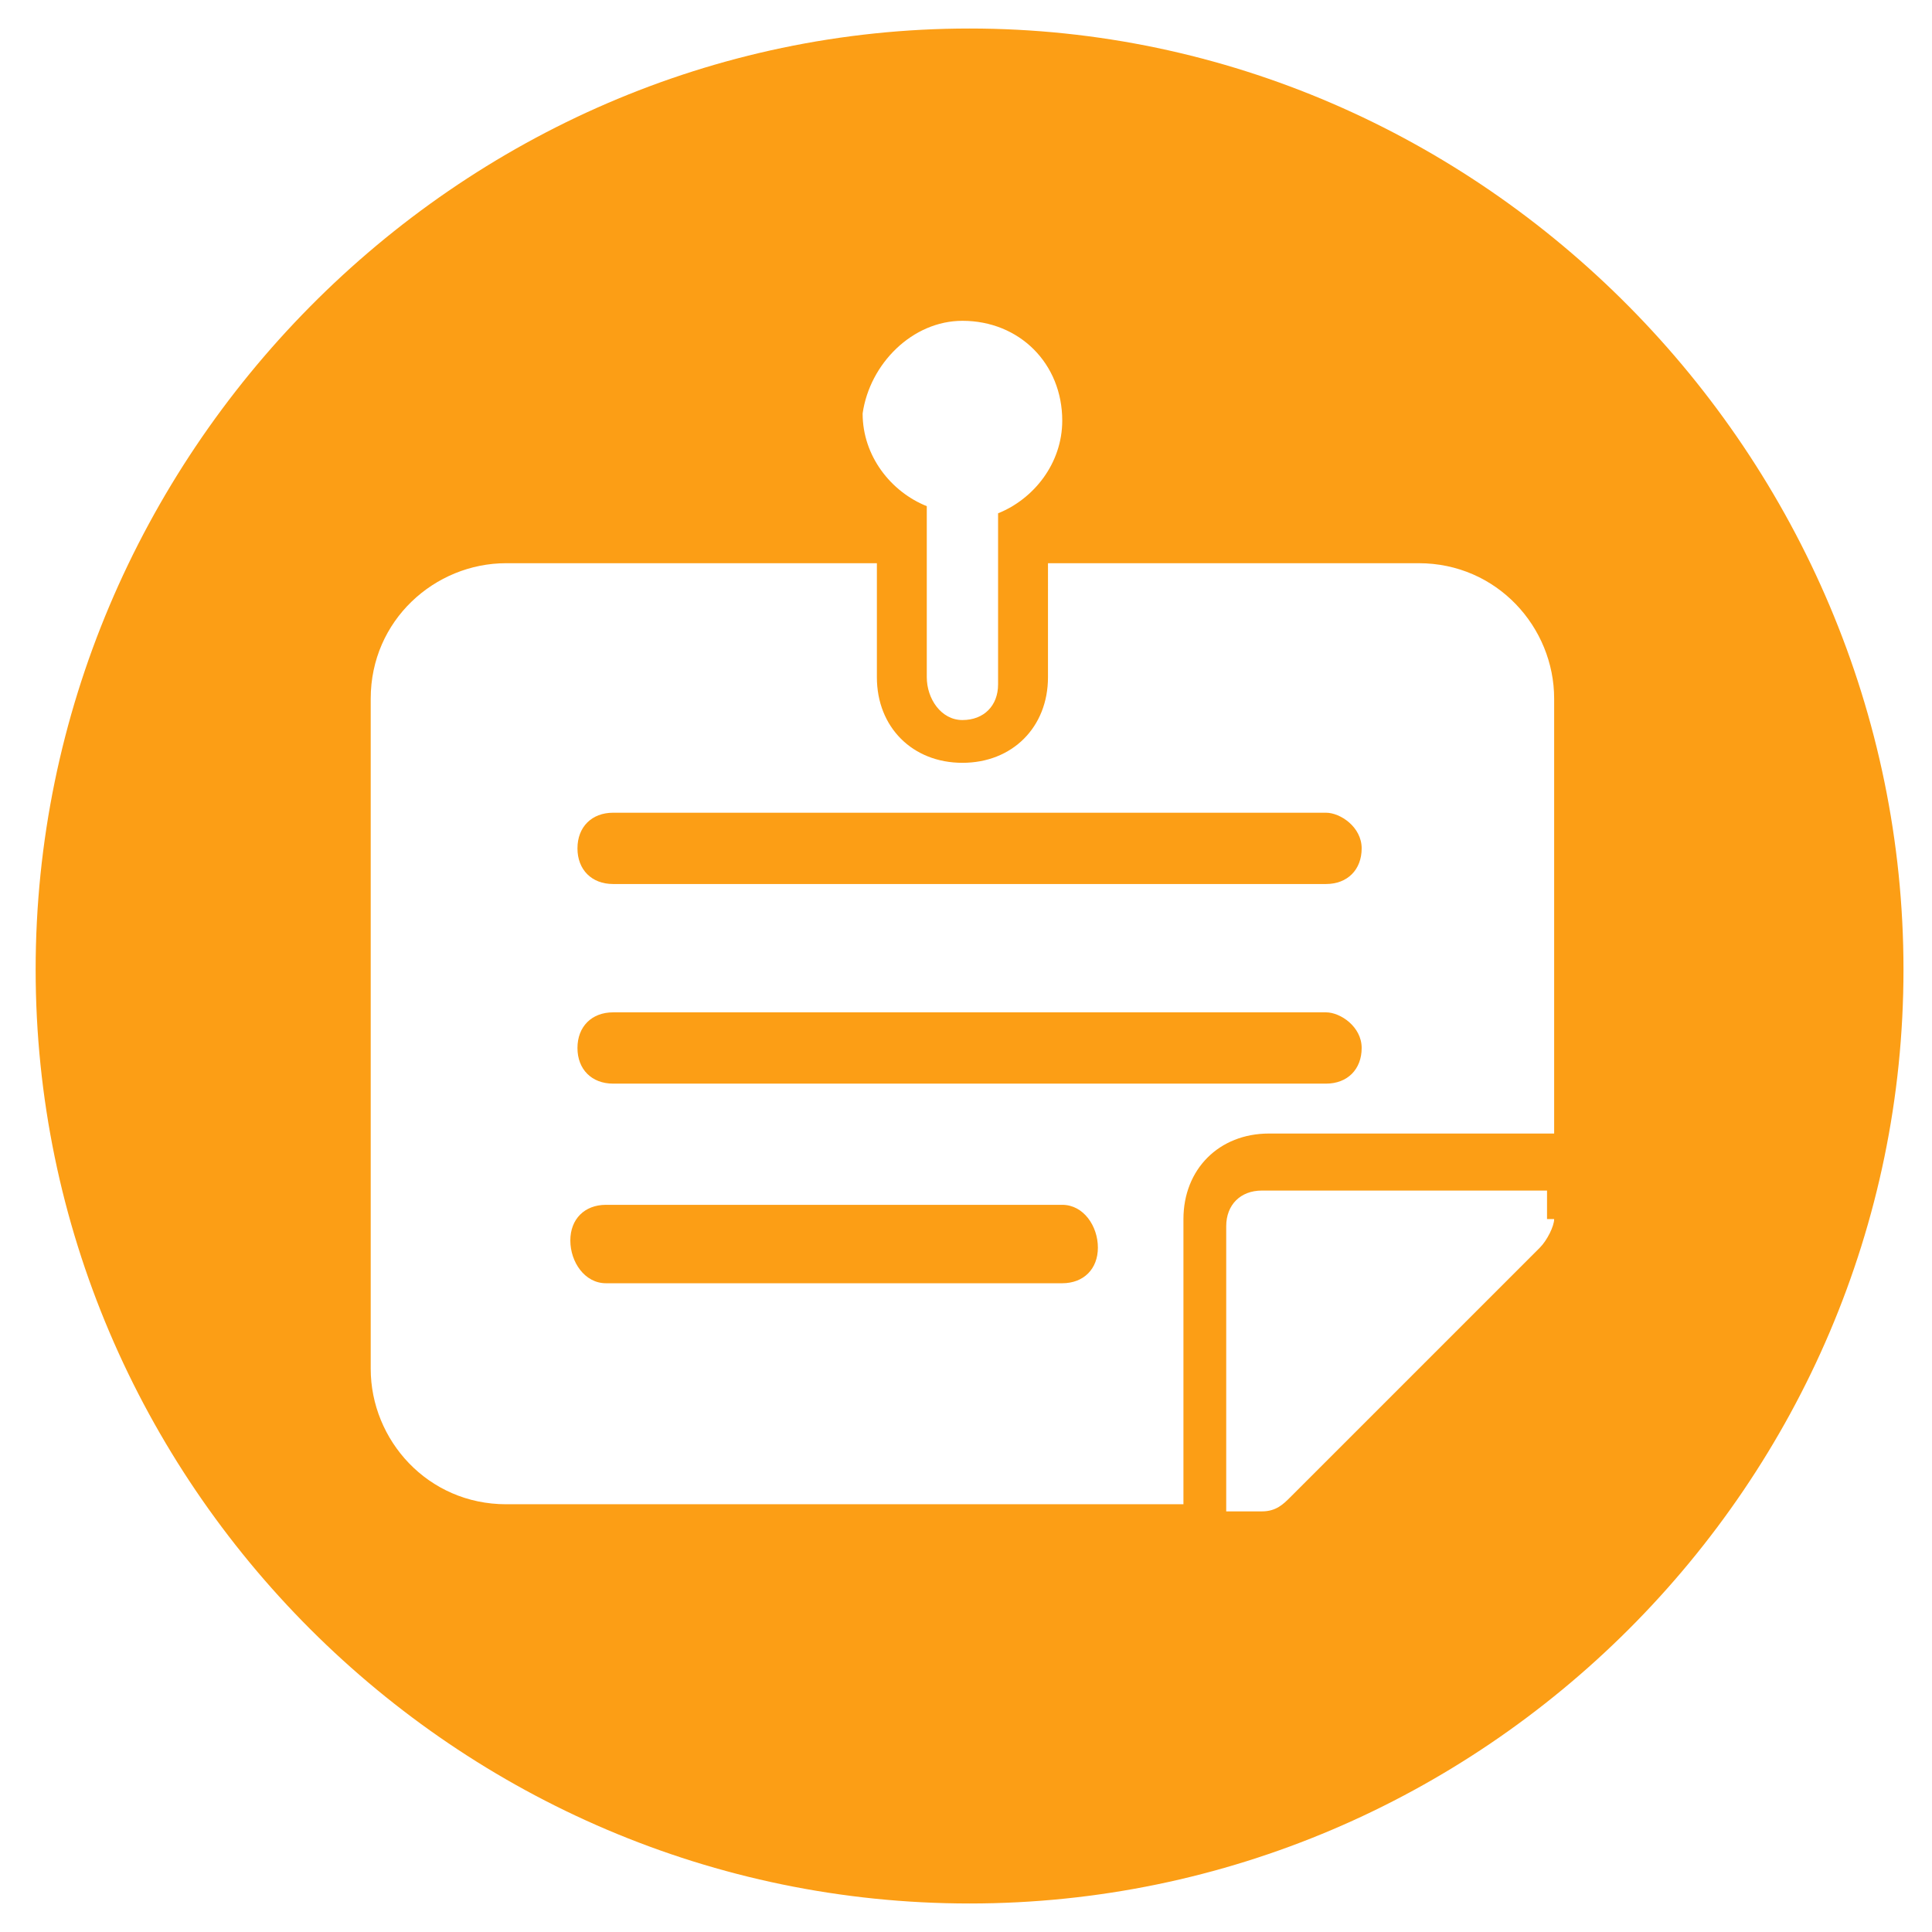<?xml version="1.0" encoding="utf-8"?>
<!-- Generator: Adobe Illustrator 27.2.0, SVG Export Plug-In . SVG Version: 6.00 Build 0)  -->
<svg version="1.1" id="Laag_1" xmlns="http://www.w3.org/2000/svg" xmlns:xlink="http://www.w3.org/1999/xlink" x="0px" y="0px"
	 viewBox="0 0 27.1 27.1" style="enable-background:new 0 0 27.1 27.1;" xml:space="preserve">
<style type="text/css">
	.st0{fill:#FC9E15;}
</style>
<g>
	<path class="st0" d="M18.6,14.2h-10c-0.3,0-0.5,0.2-0.5,0.5s0.2,0.5,0.5,0.5h10c0.3,0,0.5-0.2,0.5-0.5S18.8,14.2,18.6,14.2z"/>
	<path class="st0" d="M13.6,0.4C6.4,0.4,0.5,6.4,0.5,13.6c0,7.2,5.9,13.1,13.1,13.1c7.2,0,13.1-5.9,13.1-13.1
		C26.7,6.4,20.8,0.4,13.6,0.4z M13.5,4.5c0.8,0,1.4,0.6,1.4,1.4c0,0.6-0.4,1.1-0.9,1.3v2.4c0,0.3-0.2,0.5-0.5,0.5S13,9.8,13,9.5V7.1
		c-0.5-0.2-0.9-0.7-0.9-1.3C12.2,5.1,12.8,4.5,13.5,4.5z M21.8,17.1c0,0.1-0.1,0.3-0.2,0.4l-3.5,3.5c-0.1,0.1-0.2,0.2-0.4,0.2h-0.5
		v-4c0-0.3,0.2-0.5,0.5-0.5h4V17.1z M21.8,15.9h-4c-0.7,0-1.2,0.5-1.2,1.2v4H7.1c-1.1,0-1.9-0.9-1.9-1.9V9.8c0-1.1,0.9-1.9,1.9-1.9
		h5.2v1.6c0,0.7,0.5,1.2,1.2,1.2s1.2-0.5,1.2-1.2V7.9h5.2c1.1,0,1.9,0.9,1.9,1.9V15.9z"/>
	<path class="st0" d="M14.9,16.9H8.5c-0.3,0-0.5,0.2-0.5,0.5S8.2,18,8.5,18h6.4c0.3,0,0.5-0.2,0.5-0.5S15.2,16.9,14.9,16.9z"/>
	<path class="st0" d="M18.6,11.4h-10c-0.3,0-0.5,0.2-0.5,0.5s0.2,0.5,0.5,0.5h10c0.3,0,0.5-0.2,0.5-0.5S18.8,11.4,18.6,11.4z"/>
</g>
</svg>
